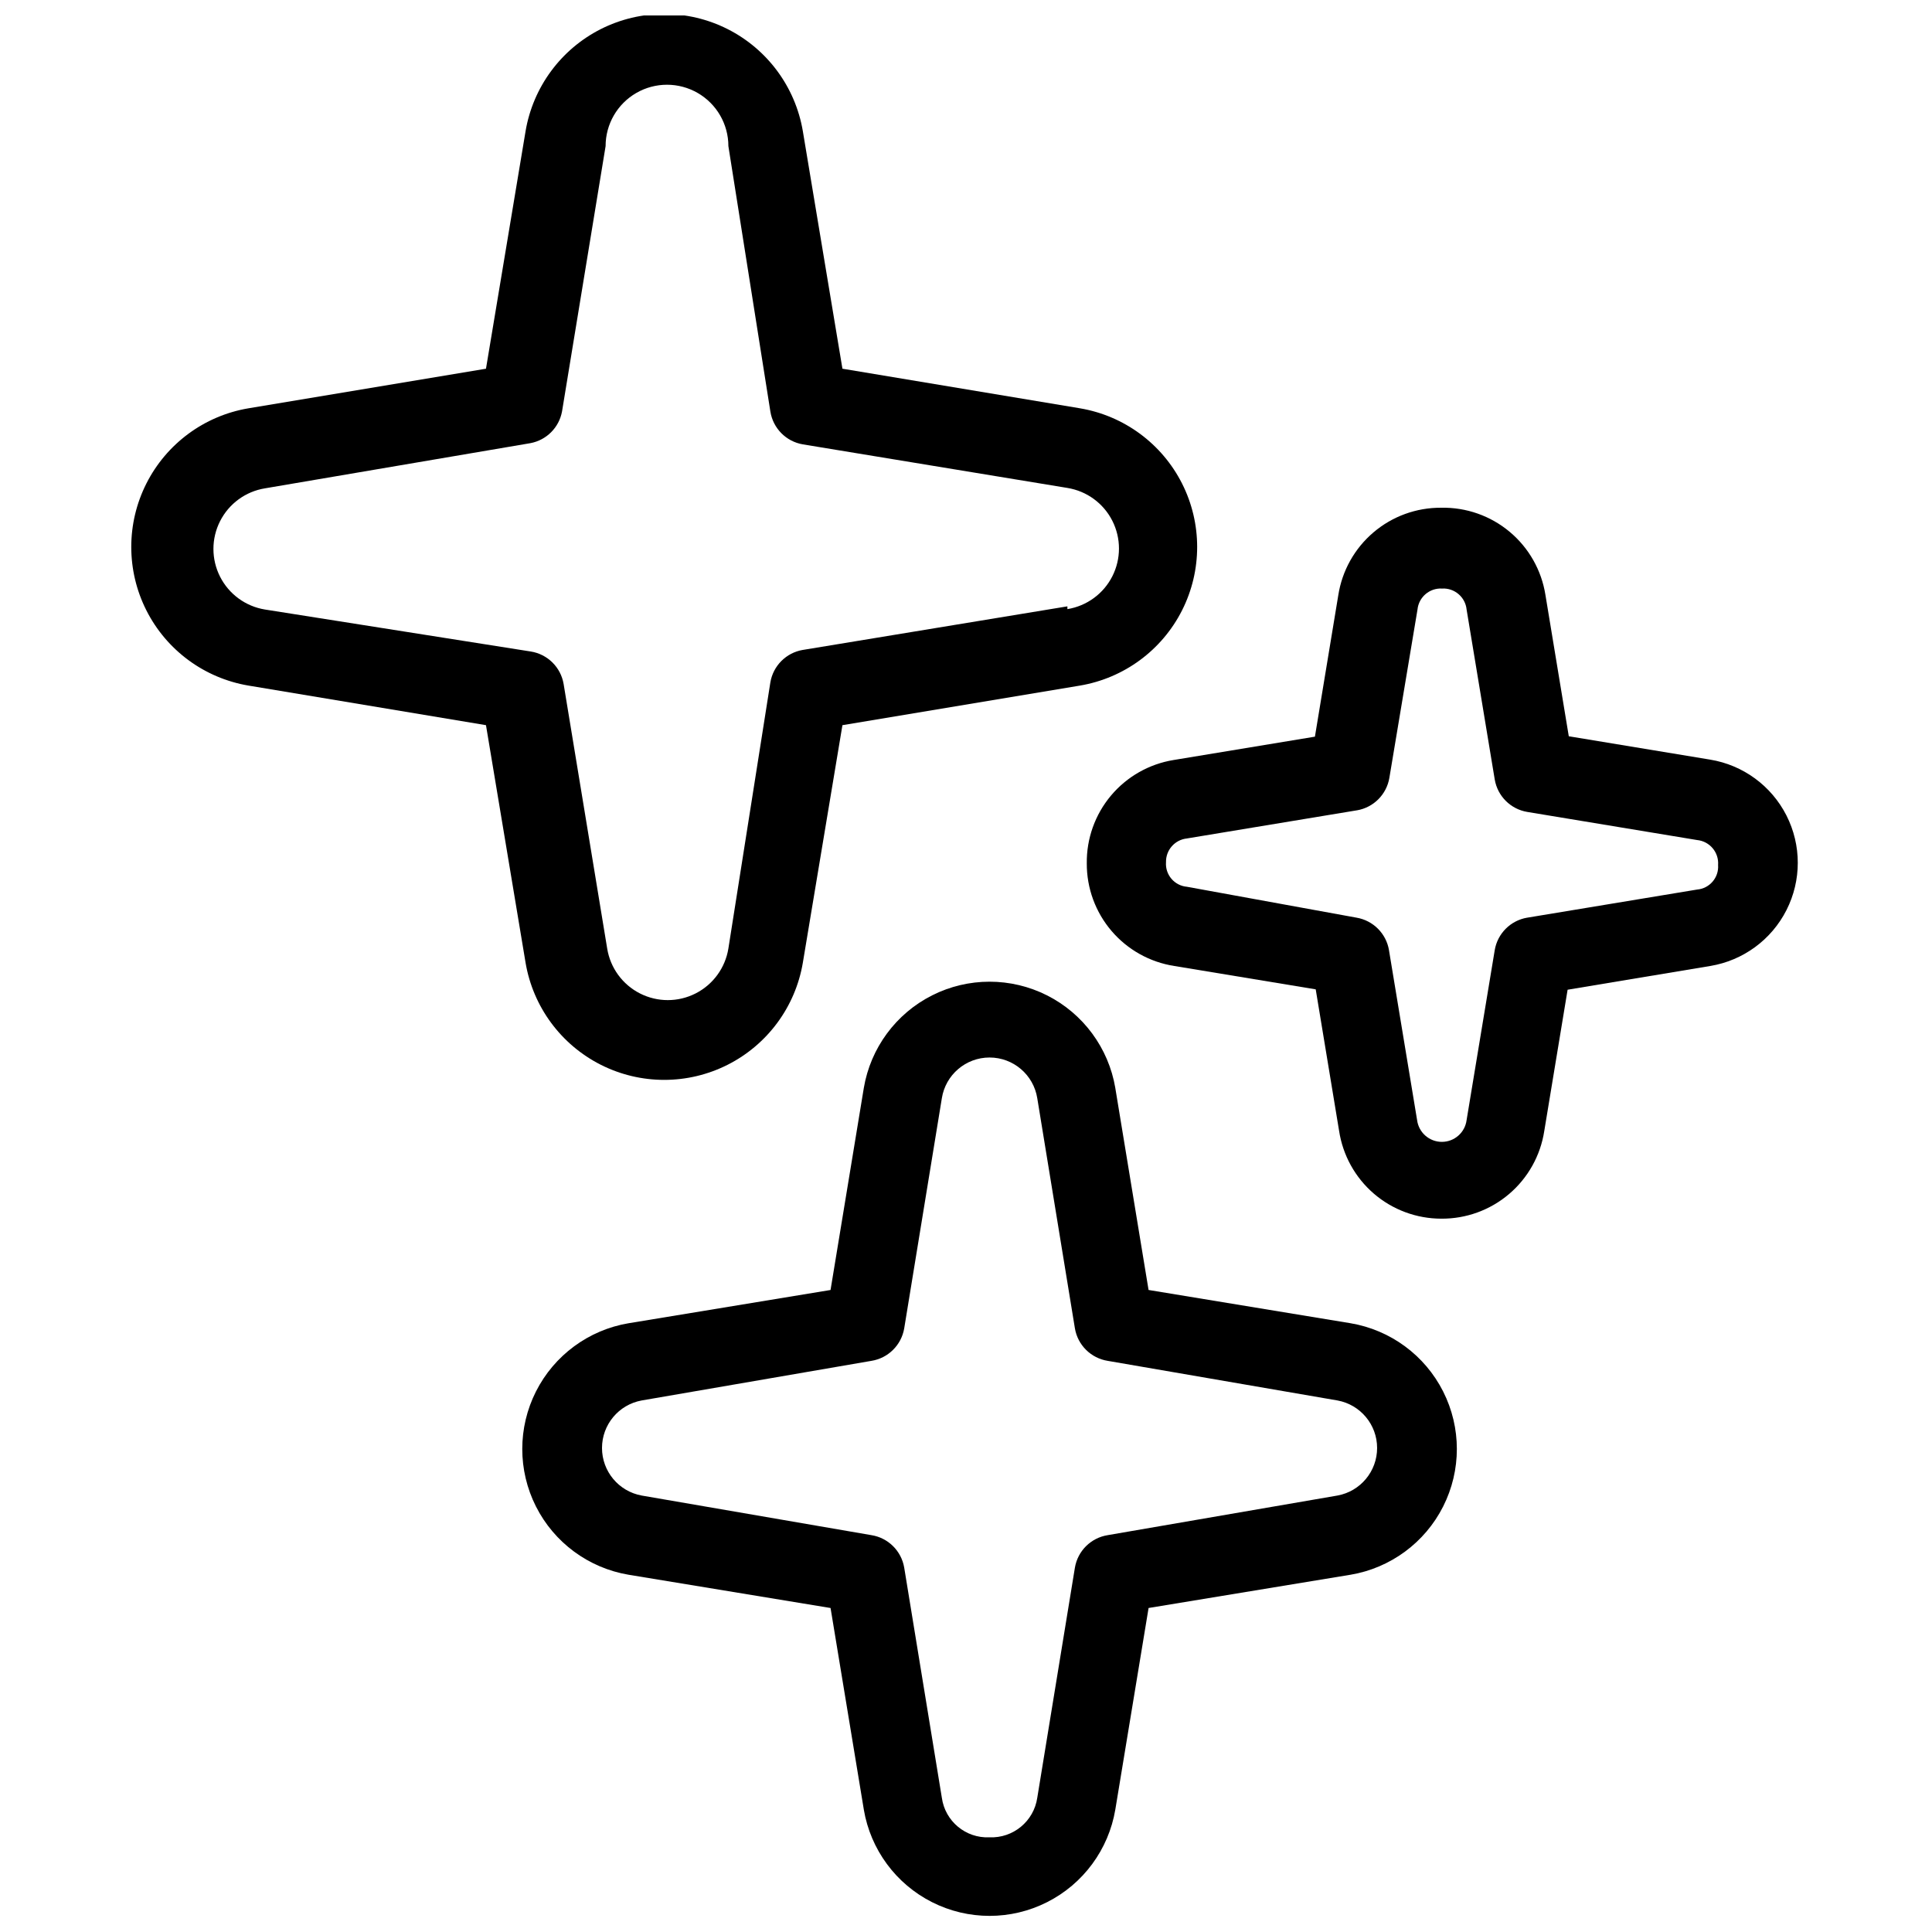 <?xml version="1.0" encoding="UTF-8"?>
<!-- Uploaded to: ICON Repo, www.svgrepo.com, Generator: ICON Repo Mixer Tools -->
<svg width="800px" height="800px" version="1.1" viewBox="144 144 512 512" xmlns="http://www.w3.org/2000/svg">
 <defs>
  <clipPath id="b">
   <path d="m178 148.09h284v282.91h-284z"/>
  </clipPath>
  <clipPath id="a">
   <path d="m282 404h249v247.9h-249z"/>
  </clipPath>
 </defs>
 <g clip-path="url(#b)">
  <path d="m430.23 252.21-62.977-10.496-10.496-62.977c-1.977-11.664-9.379-21.695-19.941-27.031-10.559-5.332-23.027-5.332-33.59 0-10.559 5.336-17.961 15.367-19.941 27.031l-10.496 62.977-62.977 10.496c-11.664 1.977-21.695 9.379-27.027 19.941s-5.332 23.027 0 33.59 15.363 17.961 27.027 19.941l62.977 10.496 10.496 62.977c1.98 11.664 9.383 21.695 19.941 27.027 10.562 5.332 23.031 5.332 33.59 0 10.562-5.332 17.965-15.363 19.941-27.027l10.496-62.977 62.977-10.496c11.664-1.98 21.695-9.379 27.031-19.941 5.332-10.562 5.332-23.027 0-33.59-5.336-10.562-15.367-17.965-27.031-19.941zm-3.359 52.48-70.113 11.547v-0.004c-4.41 0.746-7.863 4.199-8.605 8.609l-11.125 70.531c-0.832 5.129-4.062 9.551-8.691 11.902-4.633 2.352-10.105 2.352-14.738 0-4.629-2.352-7.859-6.773-8.688-11.902l-11.547-70.113c-0.758-4.441-4.262-7.902-8.711-8.605l-70.43-11.125c-5.125-0.832-9.547-4.062-11.898-8.691-2.352-4.633-2.352-10.105 0-14.734 2.352-4.633 6.773-7.863 11.898-8.691l70.324-11.969c4.266-0.793 7.602-4.129 8.395-8.395l11.547-70.324c0-5.812 3.102-11.184 8.133-14.09 5.035-2.906 11.238-2.906 16.27 0 5.035 2.906 8.137 8.277 8.137 14.09l11.125 70.324c0.703 4.449 4.164 7.957 8.605 8.711l70.113 11.547c5.129 0.832 9.551 4.059 11.902 8.691 2.352 4.629 2.352 10.105 0 14.734-2.352 4.629-6.773 7.859-11.902 8.691z"/>
 </g>
 <path d="m432.01 372.81c-0.027 6.559 2.297 12.91 6.555 17.898 4.258 4.988 10.16 8.281 16.641 9.289l37.473 6.191 6.191 37.473v-0.004c0.98 6.484 4.25 12.398 9.219 16.676 4.969 4.273 11.305 6.625 17.859 6.629 6.578 0.051 12.953-2.262 17.961-6.523 5.012-4.258 8.324-10.176 9.332-16.676l6.191-37.473 37.785-6.293c8.715-1.434 16.223-6.938 20.219-14.812 3.992-7.875 3.992-17.184 0-25.062-3.996-7.875-11.504-13.379-20.219-14.812l-37.473-6.191-6.191-37.473v0.004c-1.035-6.535-4.402-12.473-9.477-16.715-5.074-4.246-11.512-6.512-18.129-6.379-6.574-0.051-12.949 2.262-17.957 6.523-5.012 4.258-8.324 10.176-9.332 16.672l-6.191 37.473-37.473 6.191c-6.477 1.059-12.359 4.402-16.578 9.43s-6.492 11.402-6.406 17.965zm26.555-6.613 45.027-7.453v0.004c4.41-0.742 7.863-4.199 8.605-8.609l7.453-44.605c0.332-3.297 3.199-5.75 6.508-5.562 3.309-0.188 6.176 2.266 6.508 5.562l7.453 45.027c0.742 4.41 4.195 7.863 8.605 8.605l45.027 7.453c3.34 0.332 5.809 3.266 5.562 6.613 0.242 3.324-2.238 6.227-5.562 6.508l-45.027 7.453v-0.004c-4.41 0.746-7.863 4.199-8.605 8.609l-7.453 45.027c-0.418 3.305-3.231 5.781-6.559 5.781-3.332 0-6.141-2.477-6.562-5.781l-7.453-45.027h0.004c-0.746-4.41-4.199-7.863-8.609-8.609l-44.922-8.184c-3.324-0.281-5.805-3.184-5.562-6.508-0.07-3.231 2.352-5.973 5.562-6.297z"/>
 <g clip-path="url(#a)">
  <path d="m439.57 623.56 8.816-53.426 53.531-8.816-0.004 0.004c10.586-1.789 19.695-8.504 24.535-18.086 4.844-9.582 4.844-20.898 0-30.48-4.84-9.582-13.949-16.297-24.535-18.086l-53.531-8.816-8.816-53.531 0.004 0.004c-1.789-10.59-8.504-19.695-18.086-24.539-9.582-4.84-20.898-4.84-30.48 0-9.582 4.844-16.297 13.949-18.086 24.539l-8.816 53.531-53.531 8.816 0.004-0.004c-10.59 1.789-19.695 8.504-24.539 18.086-4.84 9.582-4.84 20.898 0 30.48 4.844 9.582 13.949 16.297 24.539 18.086l53.531 8.816 8.816 53.426-0.004-0.004c1.789 10.59 8.504 19.695 18.086 24.535 9.582 4.844 20.898 4.844 30.48 0 9.582-4.84 16.297-13.945 18.086-24.535zm-33.379 7.348c-6.277 0.277-11.734-4.269-12.594-10.496l-9.973-60.98c-0.758-4.441-4.262-7.906-8.711-8.605l-60.879-10.496c-6.078-1.117-10.496-6.414-10.496-12.598 0-6.18 4.418-11.48 10.496-12.594l60.879-10.496c4.449-0.703 7.953-4.168 8.711-8.605l9.973-60.98v-0.004c0.984-6.223 6.348-10.805 12.645-10.805 6.301 0 11.664 4.582 12.648 10.805l9.973 60.98v0.004c0.754 4.438 4.262 7.902 8.711 8.605l60.879 10.496c6.078 1.113 10.496 6.414 10.496 12.594 0 6.184-4.418 11.48-10.496 12.598l-60.879 10.496c-4.449 0.699-7.957 4.164-8.711 8.605l-9.973 60.98c-0.91 6.242-6.398 10.777-12.699 10.496z"/>
 </g>
</svg>